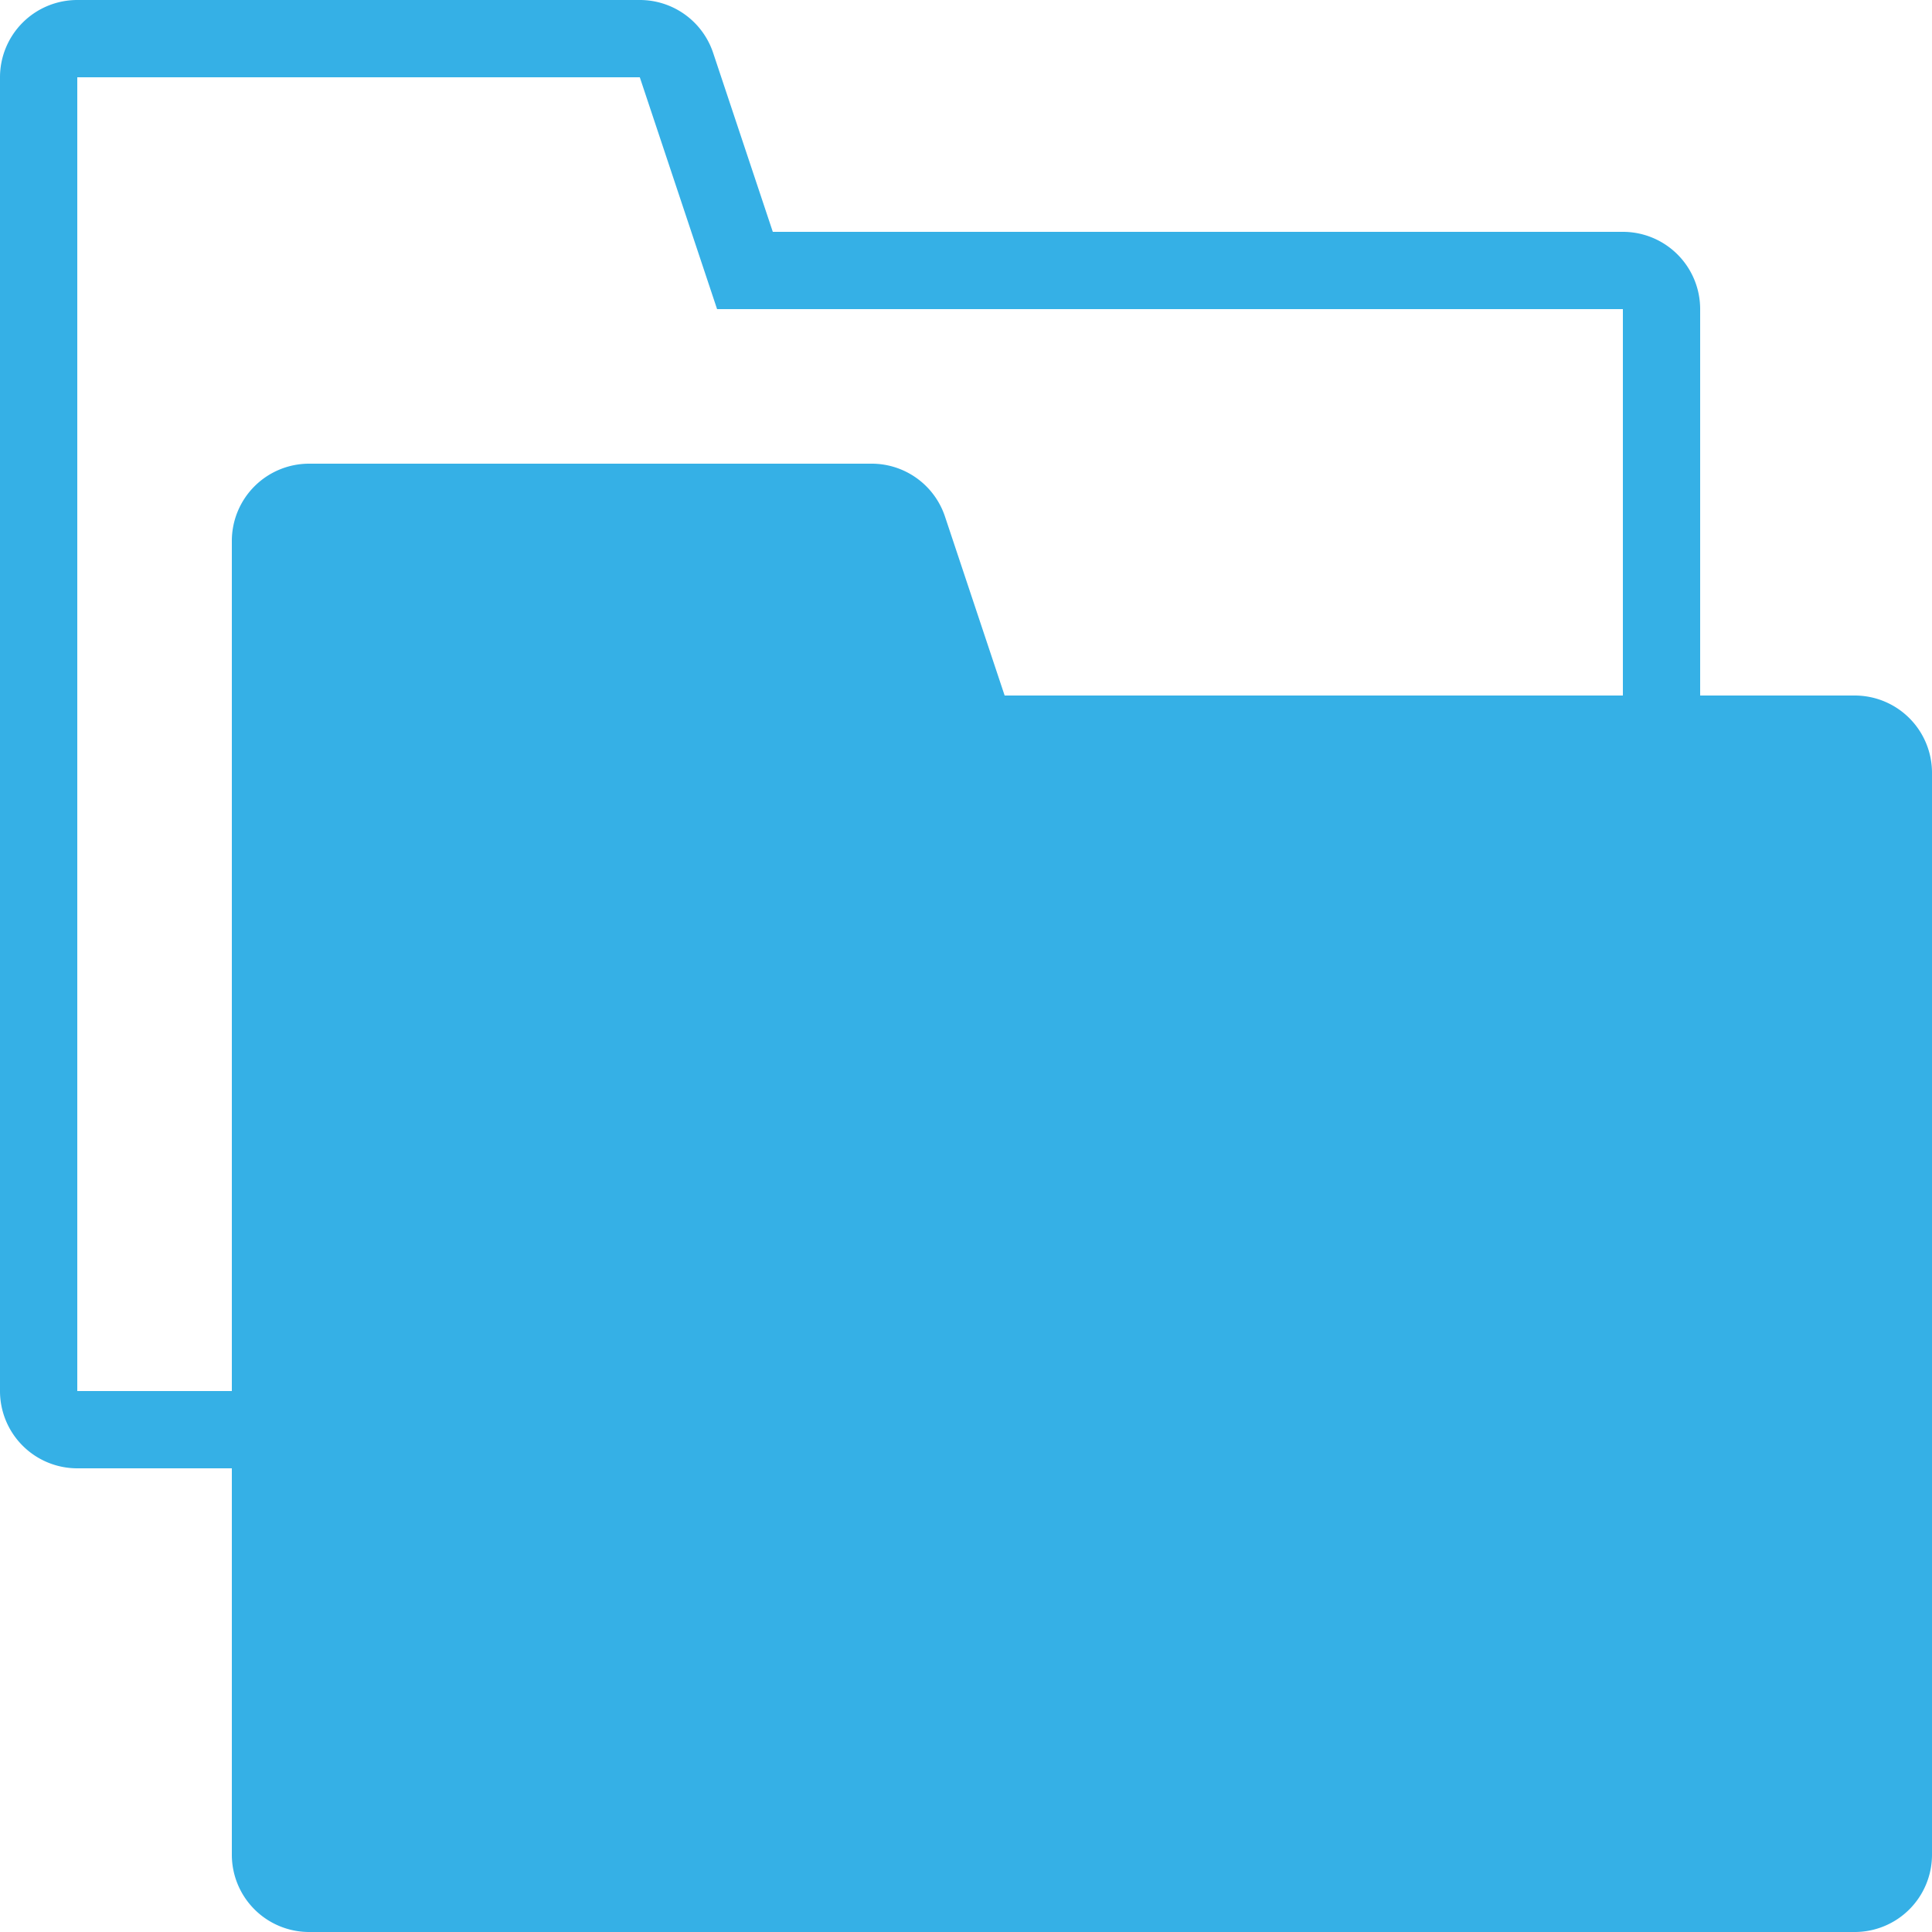 <svg id="budicon-stack-folders" xmlns="http://www.w3.org/2000/svg" viewBox="0 0 25 25"><title>stack-folders</title><path fill="#35b0e6" d="M24,9H22V4a1,1,0,0,0-1-1H10L9.228.684A1,1,0,0,0,8.279,0H1A1,1,0,0,0,0,1V18a1,1,0,0,0,1,1H3v5a1,1,0,0,0,1,1H24a1,1,0,0,0,1-1V10A1,1,0,0,0,24,9ZM21,9H13l-.772-2.316A1,1,0,0,0,11.279,6H4A1,1,0,0,0,3,7V18H1V1H8.279l.772,2.316L9.279,4H21Z"/></svg>